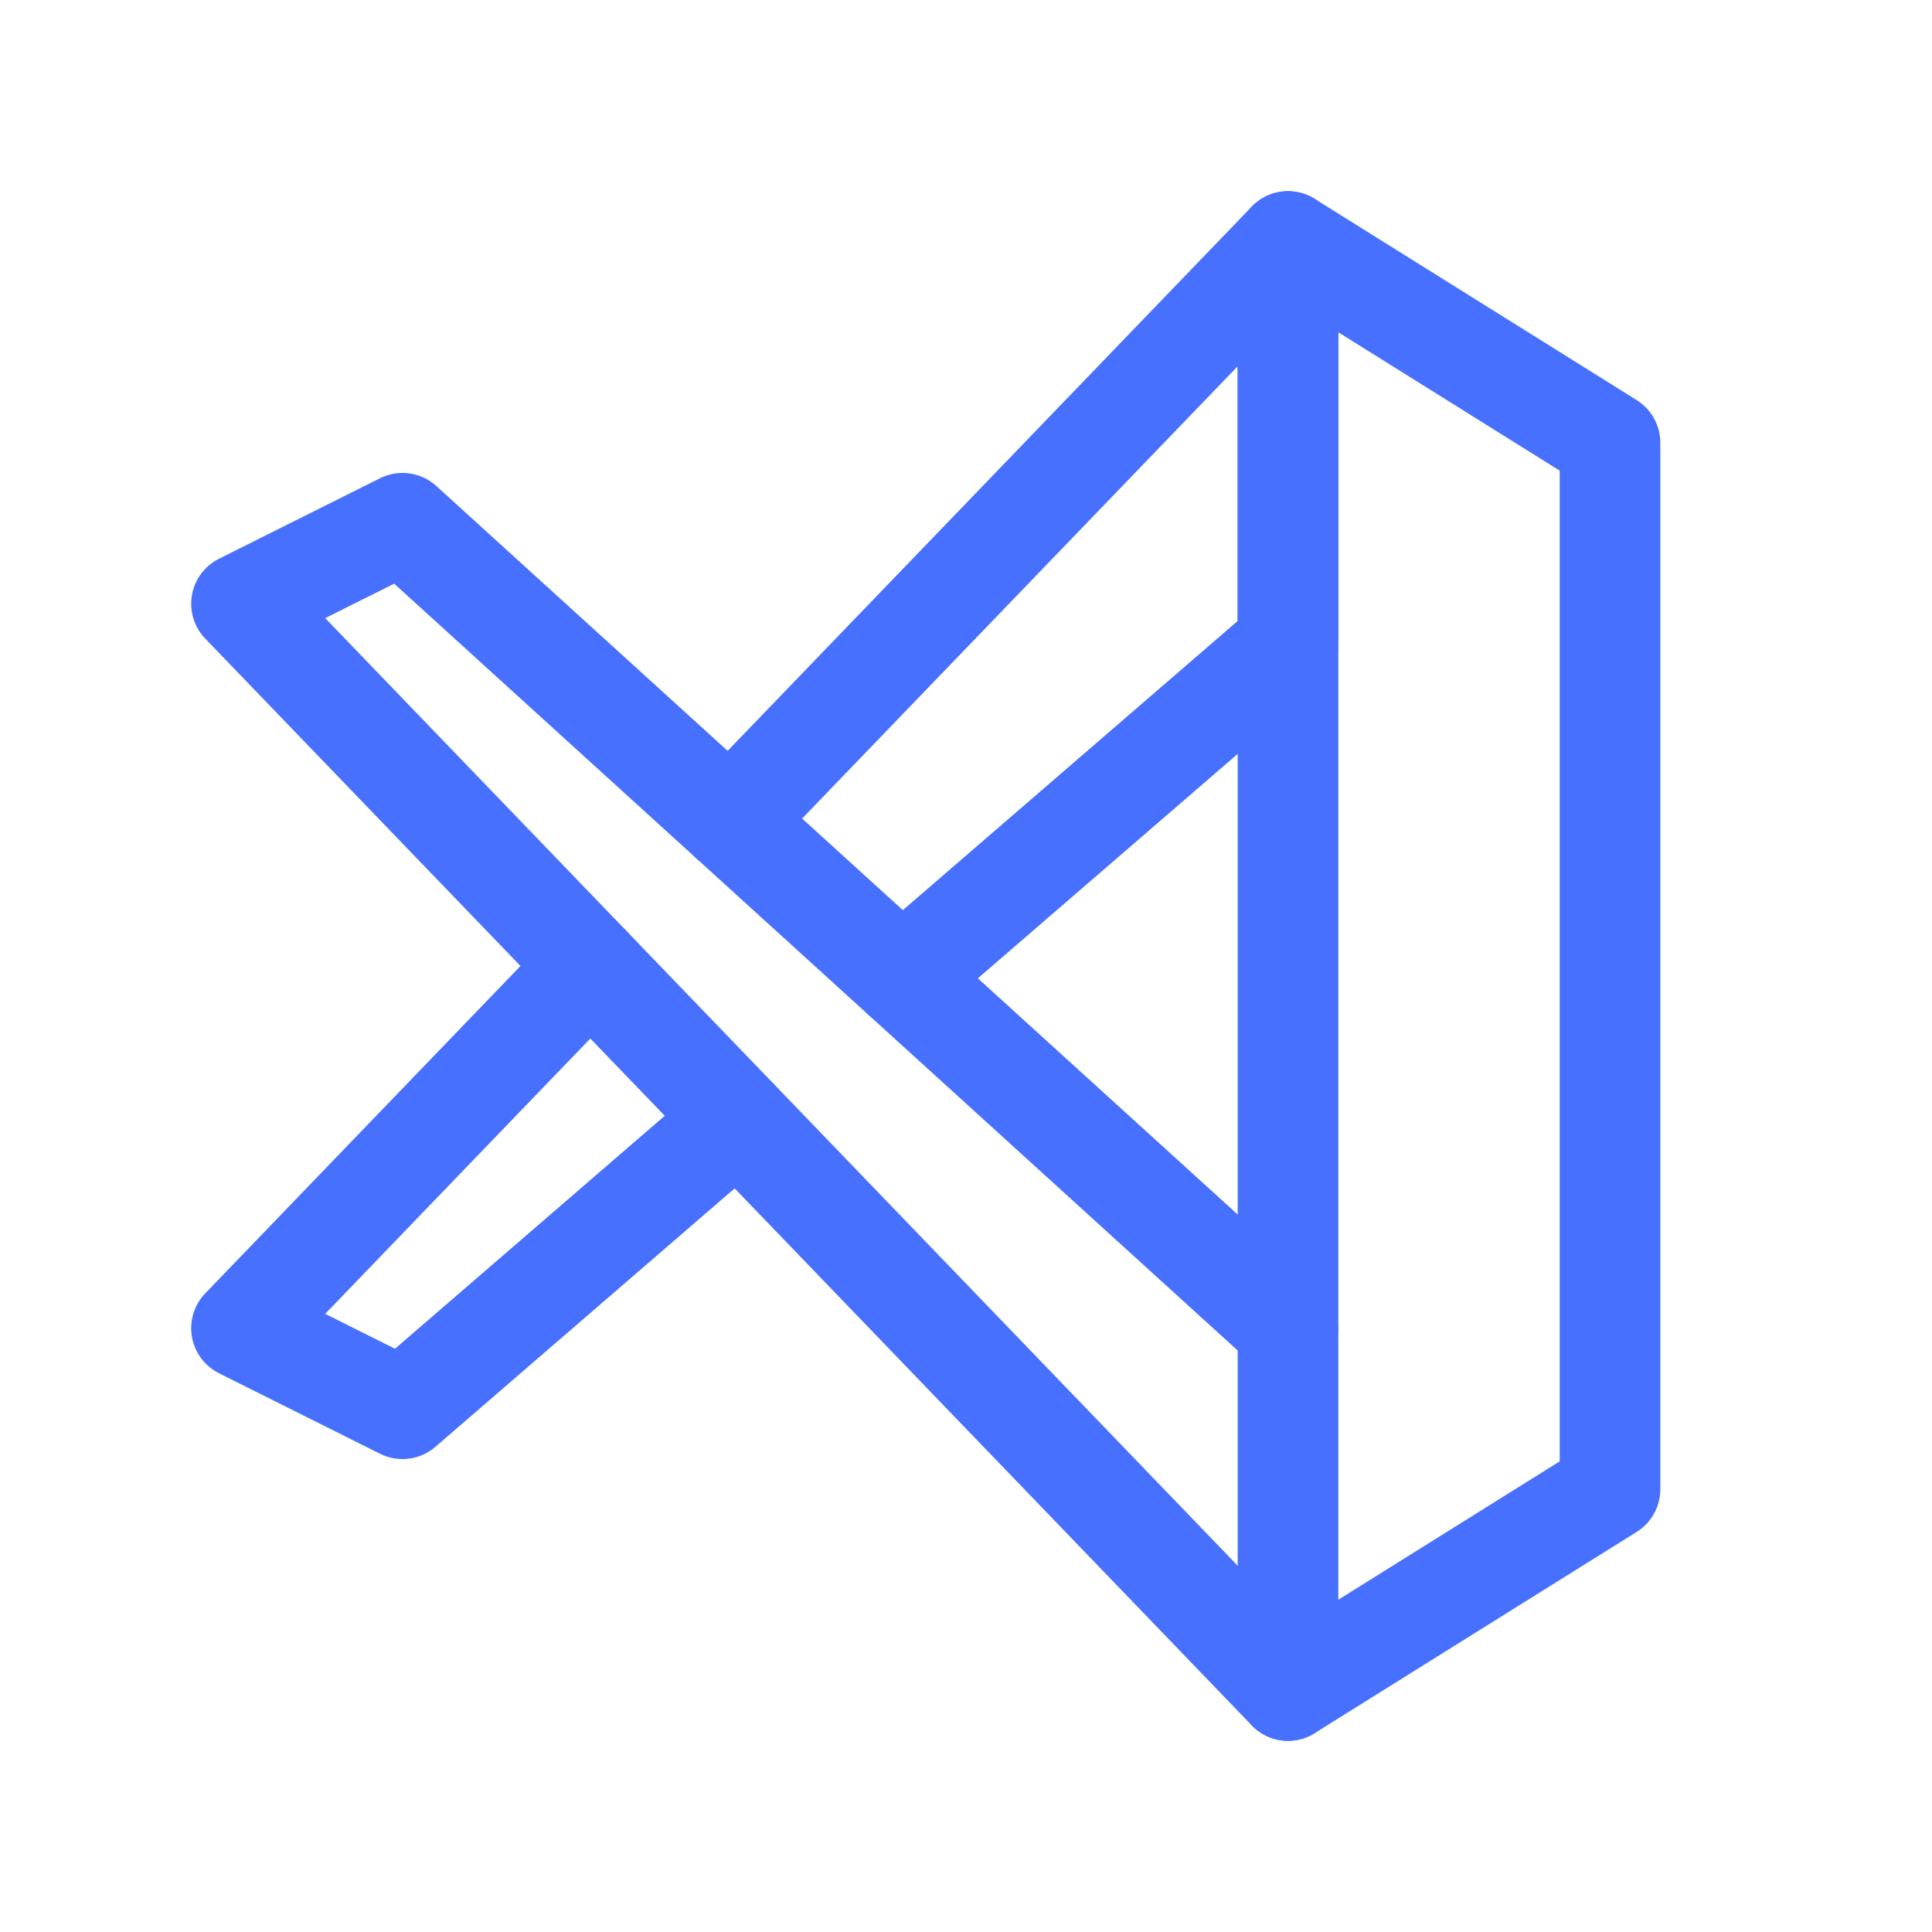 <svg  xmlns="http://www.w3.org/2000/svg"  width="64"  height="64"  viewBox="0 0 24 24"  fill="none"  stroke="#4770FF"  stroke-width="1.25"  stroke-linecap="round"  stroke-linejoin="round"  class="icon icon-tabler icons-tabler-outline icon-tabler-brand-vscode"><path stroke="none" d="M0 0h24v24H0z" fill="none"/><path d="M16 3v18l4 -2.5v-13z" /><path d="M9.165 13.903l-4.165 3.597l-2 -1l4.333 -4.5m1.735 -1.802l6.932 -7.198v5l-4.795 4.141" /><path d="M16 16.5l-11 -10l-2 1l13 13.5" /></svg>